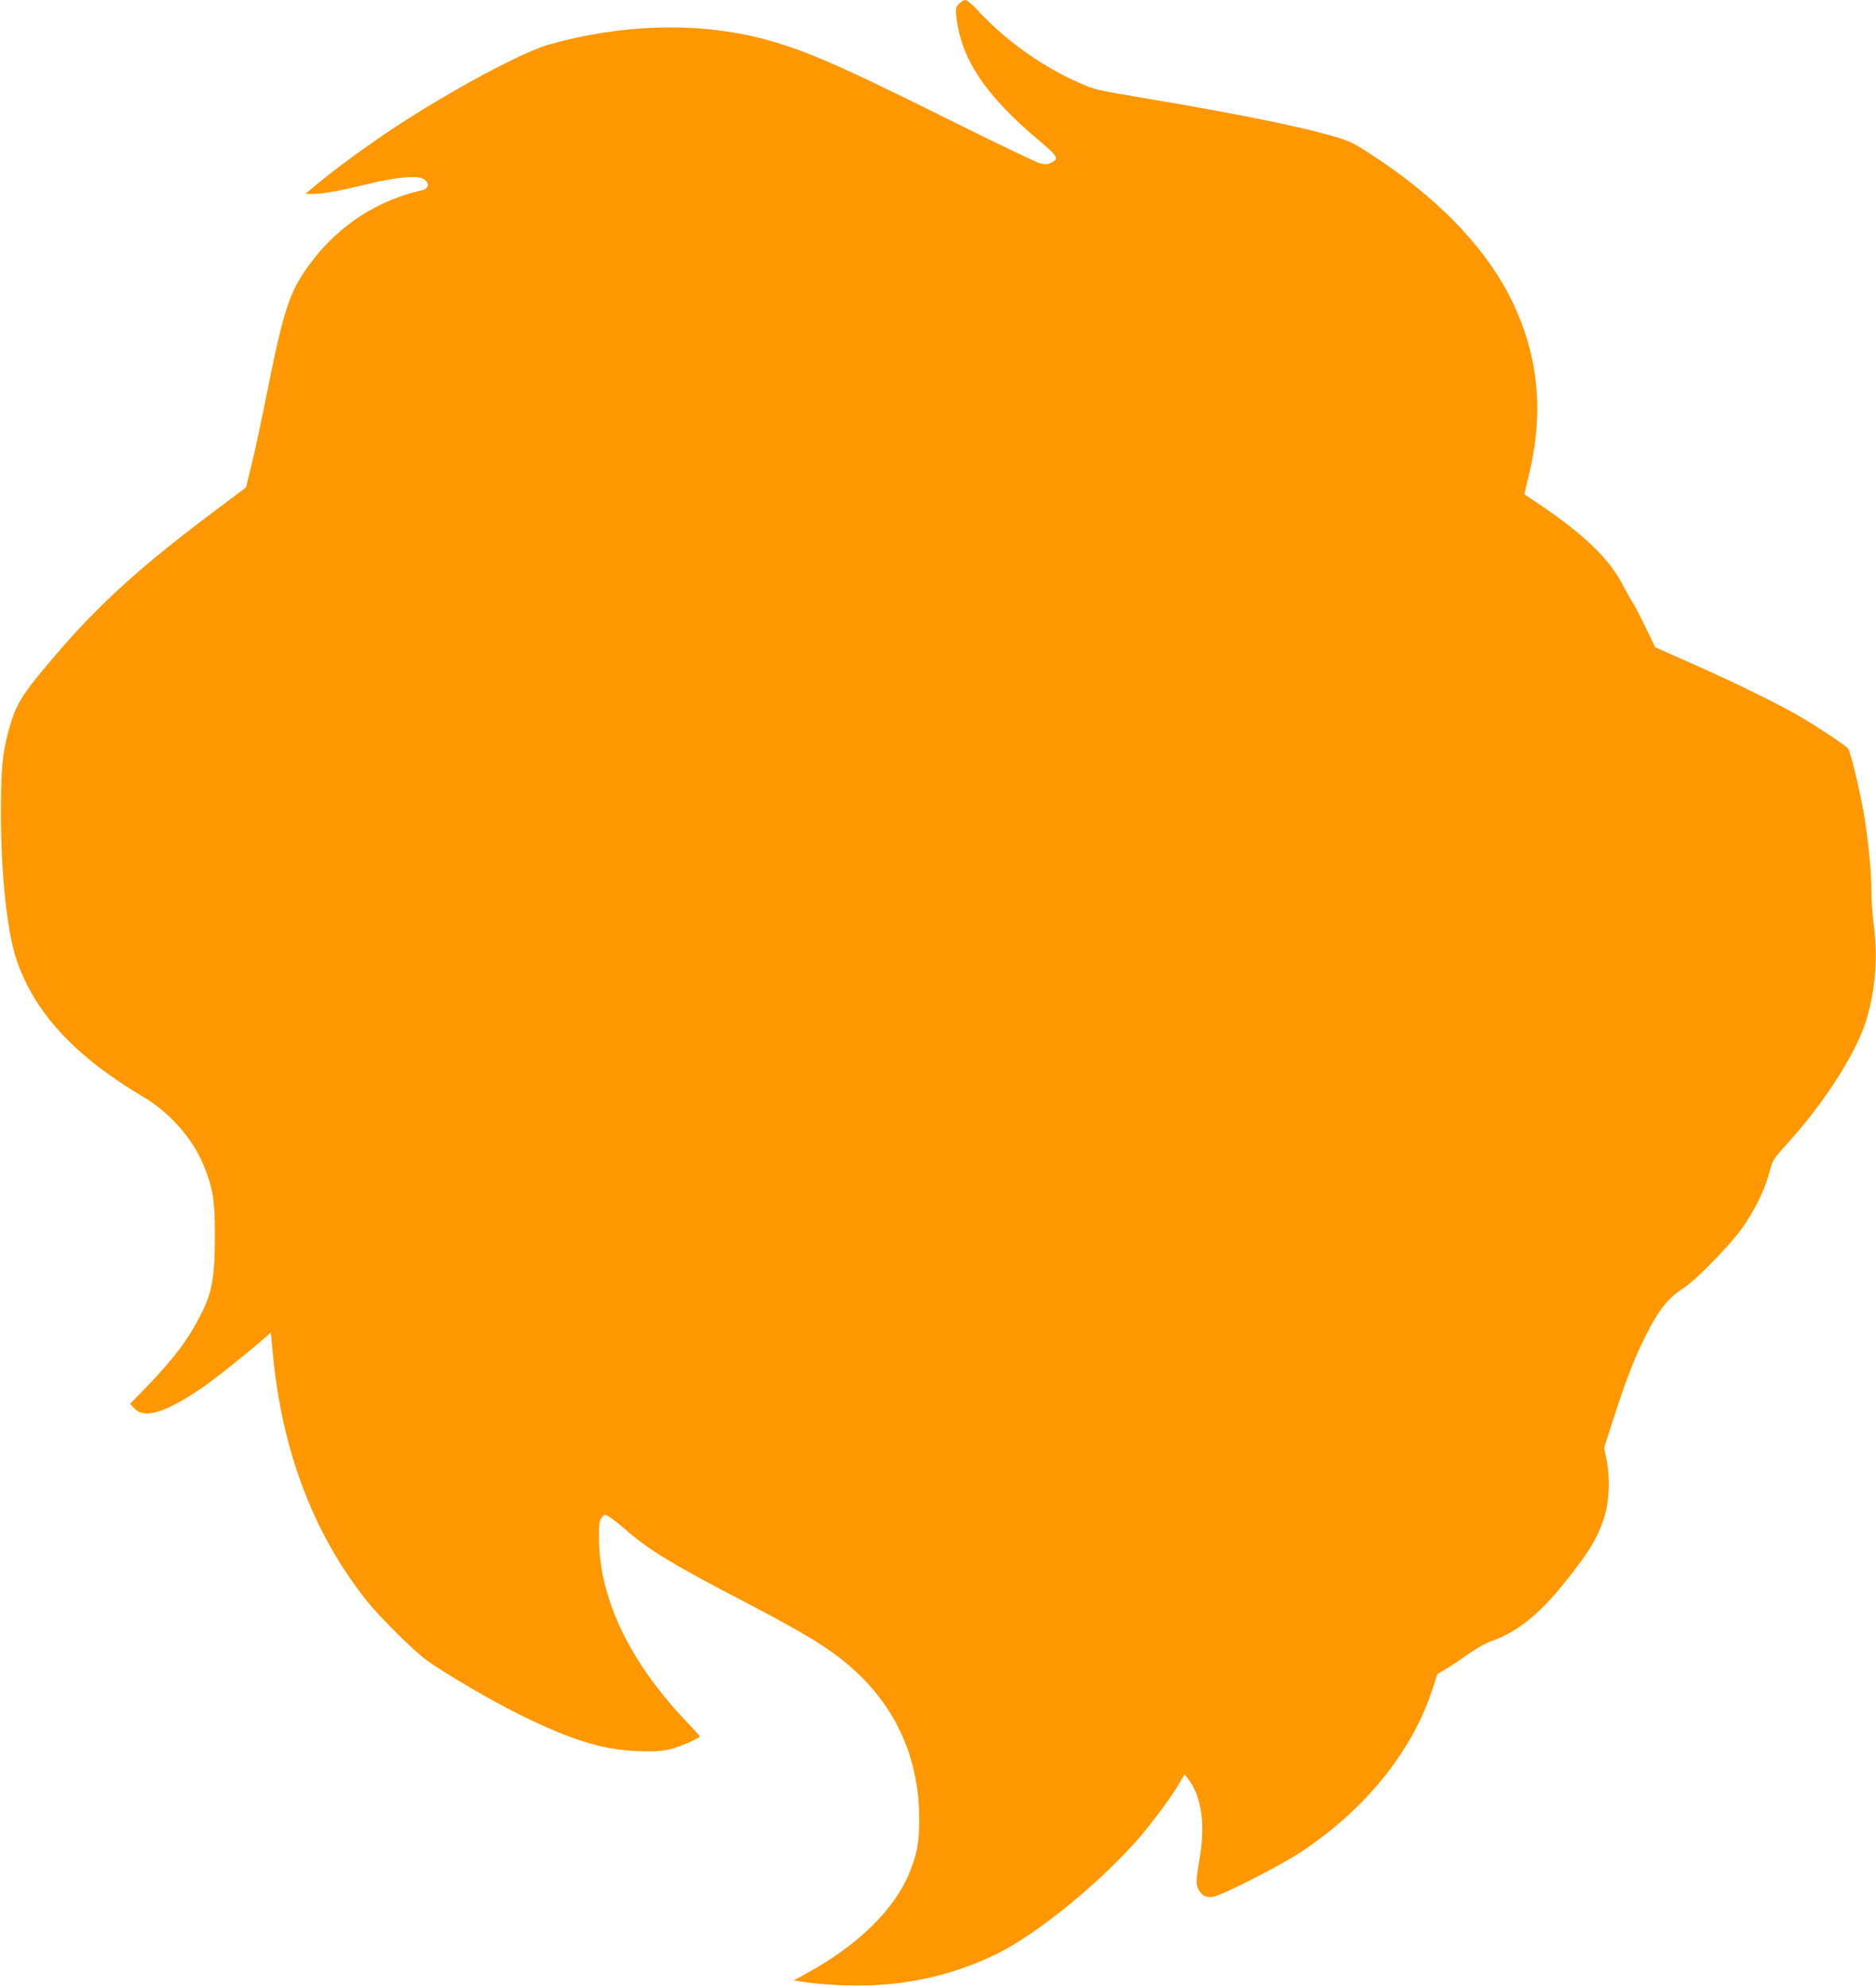 <?xml version="1.0" standalone="no"?>
<!DOCTYPE svg PUBLIC "-//W3C//DTD SVG 20010904//EN"
 "http://www.w3.org/TR/2001/REC-SVG-20010904/DTD/svg10.dtd">
<svg version="1.0" xmlns="http://www.w3.org/2000/svg"
 width="1209pt" height="1280pt" viewBox="0 0 1209 1280"
 preserveAspectRatio="xMidYMid meet">
<g transform="translate(0,1280) scale(0.1,-0.1)"
fill="#ff9800" stroke="none">
<path d="M6180 12775 c-21 -22 -22 -30 -16 -87 30 -269 189 -506 534 -795 120
-101 129 -117 77 -142 -23 -11 -38 -12 -75 -3 -25 7 -292 135 -595 286 -724
361 -949 457 -1225 525 -409 100 -890 83 -1348 -48 -170 -49 -624 -293 -982
-528 -186 -123 -387 -270 -508 -371 l-74 -62 49 0 c63 0 174 20 358 65 171 41
298 54 344 36 50 -21 51 -66 2 -77 -279 -62 -526 -219 -702 -447 -151 -195
-185 -295 -300 -867 -32 -162 -75 -364 -96 -448 l-38 -154 -230 -173 c-488
-367 -759 -618 -1072 -996 -139 -166 -181 -237 -218 -364 -49 -170 -59 -265
-59 -570 1 -401 40 -768 104 -951 116 -335 378 -617 815 -875 165 -97 314
-265 384 -432 63 -152 76 -229 76 -457 0 -267 -17 -365 -85 -502 -85 -170
-174 -289 -358 -480 l-104 -107 30 -31 c66 -66 194 -27 427 130 80 54 278 211
385 304 l65 57 13 -133 c59 -633 266 -1174 612 -1604 83 -103 299 -317 378
-374 123 -89 421 -263 607 -355 328 -161 530 -224 755 -232 104 -4 151 -1 204
11 63 15 196 72 196 84 0 2 -37 44 -83 92 -372 390 -567 801 -567 1191 0 87 3
111 18 128 17 21 18 21 49 4 17 -10 67 -49 110 -87 143 -125 303 -222 731
-445 401 -209 559 -304 700 -423 299 -254 455 -592 456 -988 0 -161 -13 -230
-66 -358 -97 -233 -332 -462 -654 -638 l-89 -49 40 -6 c115 -20 313 -31 450
-26 298 12 566 79 821 204 264 130 683 474 929 763 86 102 202 260 246 337
l32 56 20 -24 c87 -107 116 -287 81 -499 -27 -166 -28 -184 -10 -218 21 -41
50 -56 94 -48 57 9 426 197 562 286 411 270 716 644 847 1039 l36 110 61 37
c34 20 99 64 145 97 47 33 110 68 140 78 163 57 304 167 466 368 162 200 222
297 265 436 31 100 37 246 15 357 l-17 87 62 193 c74 231 135 388 203 523 85
171 146 248 247 313 78 49 303 280 378 387 80 113 145 246 174 355 22 84 24
87 126 200 219 242 418 548 488 751 68 197 89 427 60 646 -9 67 -16 170 -16
230 0 126 -21 328 -50 498 -27 154 -85 392 -100 410 -19 23 -206 147 -325 215
-140 81 -429 222 -704 343 l-214 95 -57 119 c-31 65 -69 138 -84 162 -15 24
-45 76 -65 116 -88 170 -244 322 -521 511 -63 42 -116 78 -116 78 -1 1 9 44
22 96 106 413 74 780 -96 1138 -168 353 -493 689 -942 975 -92 59 -124 73
-230 103 -239 67 -643 148 -1248 249 -257 43 -282 49 -377 92 -248 110 -483
280 -666 481 -27 28 -56 52 -66 52 -10 0 -28 -11 -41 -25z"/>
</g>
</svg>
